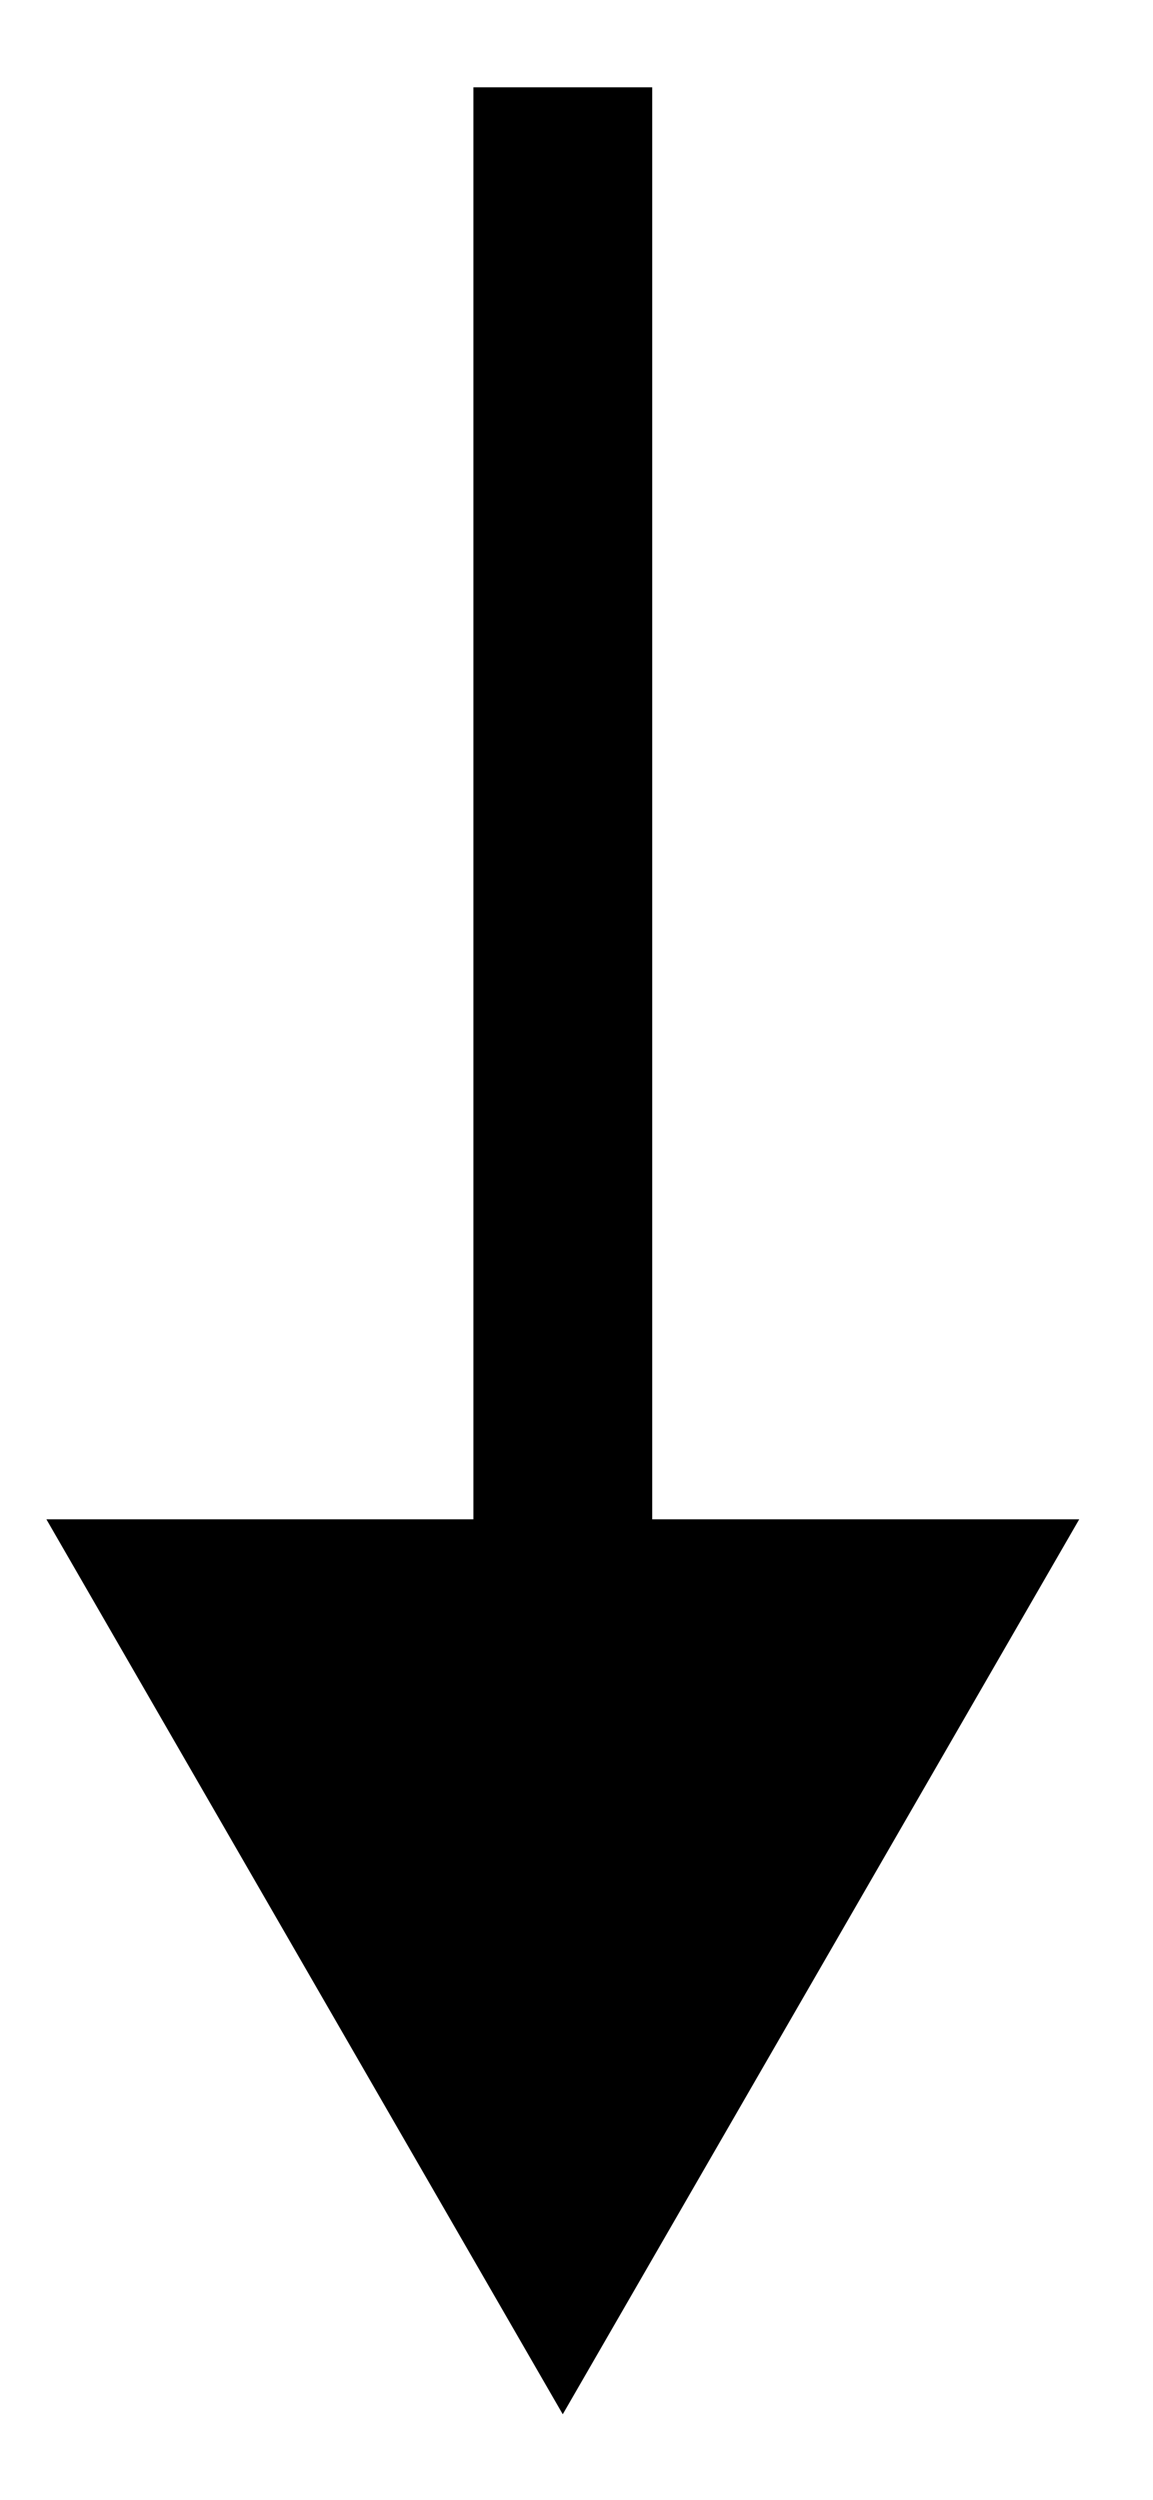 <svg width="12" height="26" viewBox="0 0 12 26" fill="none" xmlns="http://www.w3.org/2000/svg">
<path d="M5.857 25.11L11.232 15.802L0.483 15.802L5.857 25.11ZM5.857 0.908L4.927 0.908L4.927 16.733L5.857 16.733L6.788 16.733L6.788 0.908L5.857 0.908Z" fill="black"/>
</svg>
